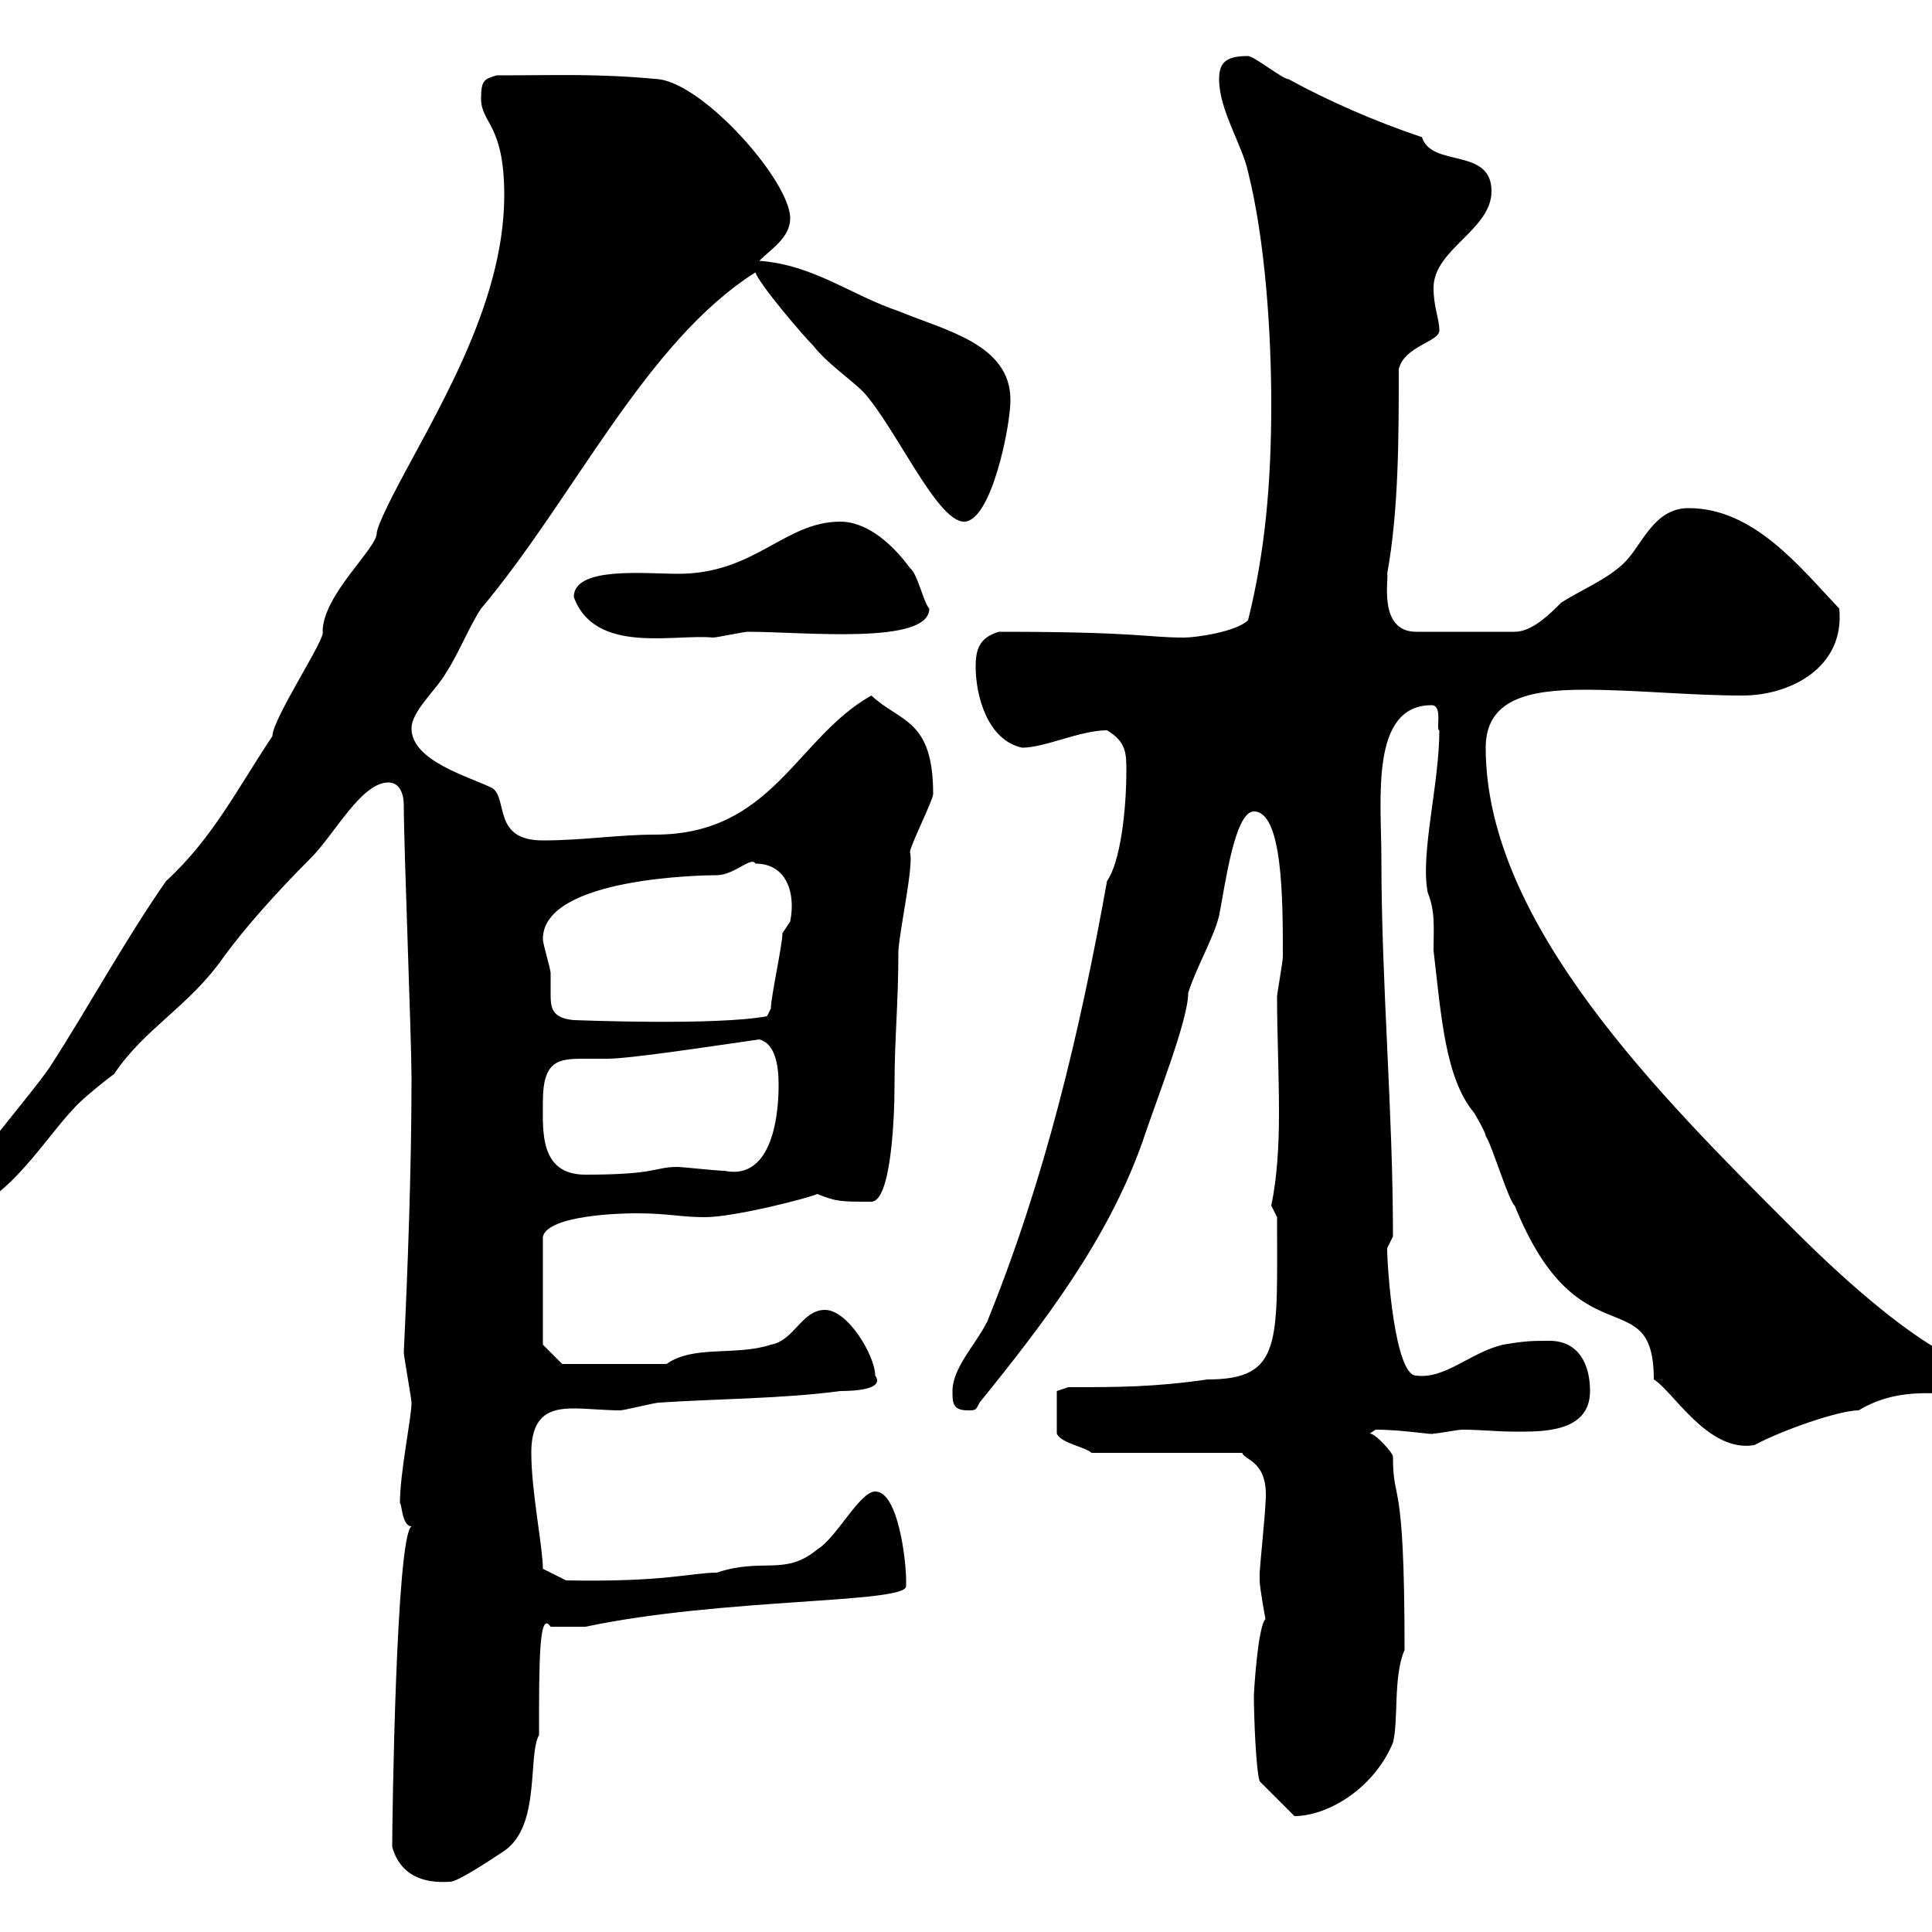<svg xmlns="http://www.w3.org/2000/svg" xmlns:xlink="http://www.w3.org/1999/xlink" width="300" height="300"><path d="M60.90 286.80C62.10 291 65.40 292.50 69.90 292.20C71.10 292.20 76.50 288.60 78.30 287.40C84 283.50 81.90 272.70 83.70 269.40C83.70 258 83.70 249.90 85.50 252.60C86.10 252.60 89.70 252.60 90.90 252.60C112.20 248.10 140.70 249 140.70 246.30C140.70 246 140.70 245.40 140.70 245.40C140.70 242.40 139.50 231.60 135.90 231.60C133.50 231.60 129.90 238.80 126.90 240.60C121.80 244.80 118.50 241.80 111.30 244.20C107.40 244.20 103.20 245.70 87.90 245.40L84.30 243.60C84.30 240.30 82.50 231.60 82.50 225.60C82.50 219.60 85.50 218.70 89.10 218.70C91.20 218.70 93.90 219 96.30 219C96.90 219 101.70 217.80 102.30 217.80C111.30 217.20 121.50 217.20 130.50 216C132.90 216 137.40 215.70 135.90 213.60C135.90 210.60 131.70 203.40 128.10 203.40C124.50 203.40 123.30 208.20 119.70 208.80C114.30 210.60 107.70 208.80 103.50 211.80L87.30 211.80L84.30 208.80L84.30 192C85.20 188.70 96.30 188.40 98.70 188.40C103.80 188.40 105.60 189 109.50 189C114 189 125.70 186 126.90 185.40C129.90 186.60 130.50 186.60 135.30 186.60C138.30 186.60 138.90 174 138.90 168.60C138.90 161.10 139.50 156 139.50 147.60C139.80 143.70 141.90 134.40 141.30 132.30C141.30 131.40 144.90 124.20 144.90 123.30C144.90 111.60 139.80 112.20 135.30 108C123.60 114.60 120 129.60 101.70 129.60C96 129.60 90.60 130.50 84.30 130.50C76.50 130.50 78.90 124.20 76.50 122.40C72.90 120.60 63.90 118.20 63.90 113.10C63.90 110.40 67.80 107.10 69.30 104.40C71.10 101.70 72.90 97.20 74.70 94.50C89.10 77.40 100.20 53.10 117.30 42.30C117.90 44.10 124.50 51.90 126.30 53.70C128.40 56.40 132 58.80 134.10 60.90C139.20 66.60 145.50 81 149.70 81C153.90 81 156.90 66.30 156.90 62.10C156.90 53.40 146.70 51.30 139.50 48.30C132.30 45.90 126.30 41.10 117.90 40.50C119.70 38.70 122.70 36.90 122.70 33.90C122.70 28.20 109.50 13.20 102.30 12.30C92.70 11.40 87 11.70 77.10 11.70C75.30 12.30 74.70 12.30 74.70 15.30C74.70 19.20 78.30 19.20 78.30 30.30C78.30 47.70 67.20 64.80 60.90 77.10C60.30 78.30 58.50 81.90 58.50 82.80C58.50 85.20 50.10 92.40 50.10 98.10C50.70 99 42.30 111.60 42.30 114.30C36.90 122.40 33 130.20 25.80 136.80C19.50 145.80 13.80 156.30 7.80 165.60C4.80 170.10-6.90 183.30-7.50 186.60C-7.50 187.20-6.60 187.20-4.80 187.20C0.60 187.20 7.80 175.80 11.40 172.20C12.30 171 16.80 167.40 17.70 166.80C22.50 159.60 29.40 156.30 34.80 148.50C38.10 144 42.90 138.60 48.30 133.20C51.90 129.60 56.10 121.50 60.30 121.50C62.10 121.50 62.70 123.30 62.70 125.10C62.70 131.40 63.90 161.40 63.90 167.40C63.90 181.50 63.30 197.40 62.70 210C62.70 210.60 63.90 217.20 63.90 217.80C63.90 220.20 62.10 228.60 62.10 233.40C62.40 233.40 62.40 237 63.90 237C61.50 238.50 60.90 282.60 60.90 286.80ZM194.70 263.40C194.70 266.10 195 274.80 195.60 276.60L201 282C206.10 282 213.30 277.80 216.30 270.60C217.20 267 216.30 260.40 218.10 256.20C218.10 228 216.30 234 216.30 226.20C216.30 225.60 213.60 222.60 212.70 222.60L213.60 222C218.10 222 222.60 222.90 222.60 222.60C223.50 222.60 226.20 222 227.10 222C229.80 222 232.50 222.30 235.20 222.30C239.10 222.30 246.90 222.60 246.90 216C246.90 211.80 245.10 208.20 240.60 208.20C237.90 208.20 237 208.20 233.40 208.80C228.30 210 224.40 214.20 219.90 213.60C216.60 213.60 215.40 197.10 215.40 193.80C215.40 193.80 216.30 192 216.30 192C216.30 172.20 214.50 153 214.50 133.20C214.50 124.20 212.70 109.50 222.30 109.50C224.10 109.50 222.90 113.40 223.50 113.40C223.50 121.80 220.50 132.60 221.70 138.60C222.90 141.60 222.60 144 222.60 147.60C223.80 157.80 224.40 167.40 228.90 172.80C228.90 172.80 230.70 175.80 230.70 176.40C231.60 177.60 234.30 186.60 235.20 187.20C245.10 211.80 256.80 198.60 256.80 214.20C259.80 216 265.20 225.60 272.40 224.40C276.90 222 285.60 219 288.60 219C298.50 213 308.10 220.20 307.20 212.40C297.60 209.70 283.20 195.60 278.40 190.80C258 170.40 230.70 143.40 230.70 116.10C230.70 108.60 237.30 107.10 246 107.10C254.10 107.10 262.20 108 270.60 108C277.80 108 286.50 103.80 285.60 94.50C279.60 88.20 272.40 78.90 262.20 78.90C256.80 78.90 255 84.60 252.30 87.30C249.60 90 245.10 91.80 242.40 93.60C240.60 95.40 237.90 98.10 235.20 98.10L219.90 98.10C213.90 98.10 215.70 89.70 215.40 89.10C217.20 79.20 217.20 67.80 217.20 57.30C218.10 53.70 223.50 53.10 223.50 51.30C223.50 49.50 222.60 47.70 222.60 44.70C222.60 38.70 231.60 35.70 231.60 29.70C231.60 22.80 222.30 26.10 220.80 21.30C213.60 18.90 206.10 15.60 200.10 12.30C199.20 12.30 194.70 8.70 193.80 8.70C190.50 8.70 189.30 9.60 189.30 12.30C189.30 17.10 192.90 22.50 193.80 26.70C196.50 37.50 197.40 51.90 197.40 62.70C197.40 74.70 196.50 85.50 193.80 96.30C192 98.10 185.70 99 183.90 99C177.90 99 177 98.10 155.10 98.10C152.10 99 151.50 100.80 151.50 103.50C151.50 108 153.30 114.90 158.70 116.10C162.30 116.10 167.70 113.40 171.90 113.40C174.90 115.20 174.90 117 174.90 119.70C174.90 125.70 174 133.80 171.90 136.80C167.70 160.20 162.30 183 153.30 205.20C151.50 208.80 147.90 212.40 147.90 216C147.90 217.80 147.90 219 150.30 219C151.50 219 151.50 219 152.10 217.80C162.30 205.20 171.90 192.60 177.30 177.60C179.70 170.40 184.50 158.40 184.50 154.20C185.70 150.30 188.40 145.80 189.30 142.20C190.20 137.70 191.70 126 194.70 126C199.20 126 199.20 139.80 199.20 148.50C199.20 149.40 198.30 154.20 198.30 154.80C198.30 160.20 198.60 166.80 198.60 172.80C198.60 177.90 198.30 183 197.40 187.20C197.40 187.20 198.30 189 198.30 189C198.30 208.50 199.20 214.20 187.50 214.20C179.10 215.40 173.70 215.40 165.90 215.40L164.10 216L164.10 222.60C164.70 224.10 168.60 224.70 169.50 225.60L192.90 225.60C193.20 226.80 197.10 226.80 196.50 233.40C196.50 234.60 195.60 243.60 195.60 244.20C195.60 244.20 195.60 244.20 195.60 245.40C195.60 246.60 196.50 251.40 196.50 251.40C195.30 252.60 194.70 262.80 194.70 263.40ZM84.30 171C84.30 164.70 86.70 164.40 90.60 164.40C91.50 164.40 92.70 164.40 94.20 164.40C97.80 164.40 109.50 162.60 117.90 161.40C120.30 162 120.90 165.30 120.90 168.30C120.90 169.20 121.20 183.60 112.50 181.80C111.30 181.80 105.90 181.20 105.30 181.20C101.40 181.20 102.30 182.40 90.90 182.40C83.70 182.40 84.30 175.50 84.30 171ZM84.30 145.80C84.30 136.20 109.50 135.90 111.30 135.90C114 135.90 116.70 132.90 117.30 134.10C122.10 134.10 123.60 138.60 122.70 143.10C122.70 143.10 121.50 144.90 121.50 144.90C121.50 146.70 119.70 154.80 119.70 156.60L119.10 157.80C111 159.30 89.40 158.40 89.10 158.40C85.80 158.10 85.50 156.60 85.50 154.50C85.50 153.60 85.50 152.40 85.50 151.20C85.50 150.30 84.30 146.70 84.30 145.80ZM89.10 92.70C92.40 101.70 104.70 98.40 110.70 99C111.30 99 115.50 98.10 116.10 98.10C124.80 98.10 144.30 100.20 144.30 94.50C143.40 93.60 142.50 89.10 141.30 88.20C138 83.70 134.10 81 130.50 81C121.80 81 117.30 89.10 105.30 89.10C100.20 89.10 89.10 87.90 89.10 92.70Z"/></svg>
